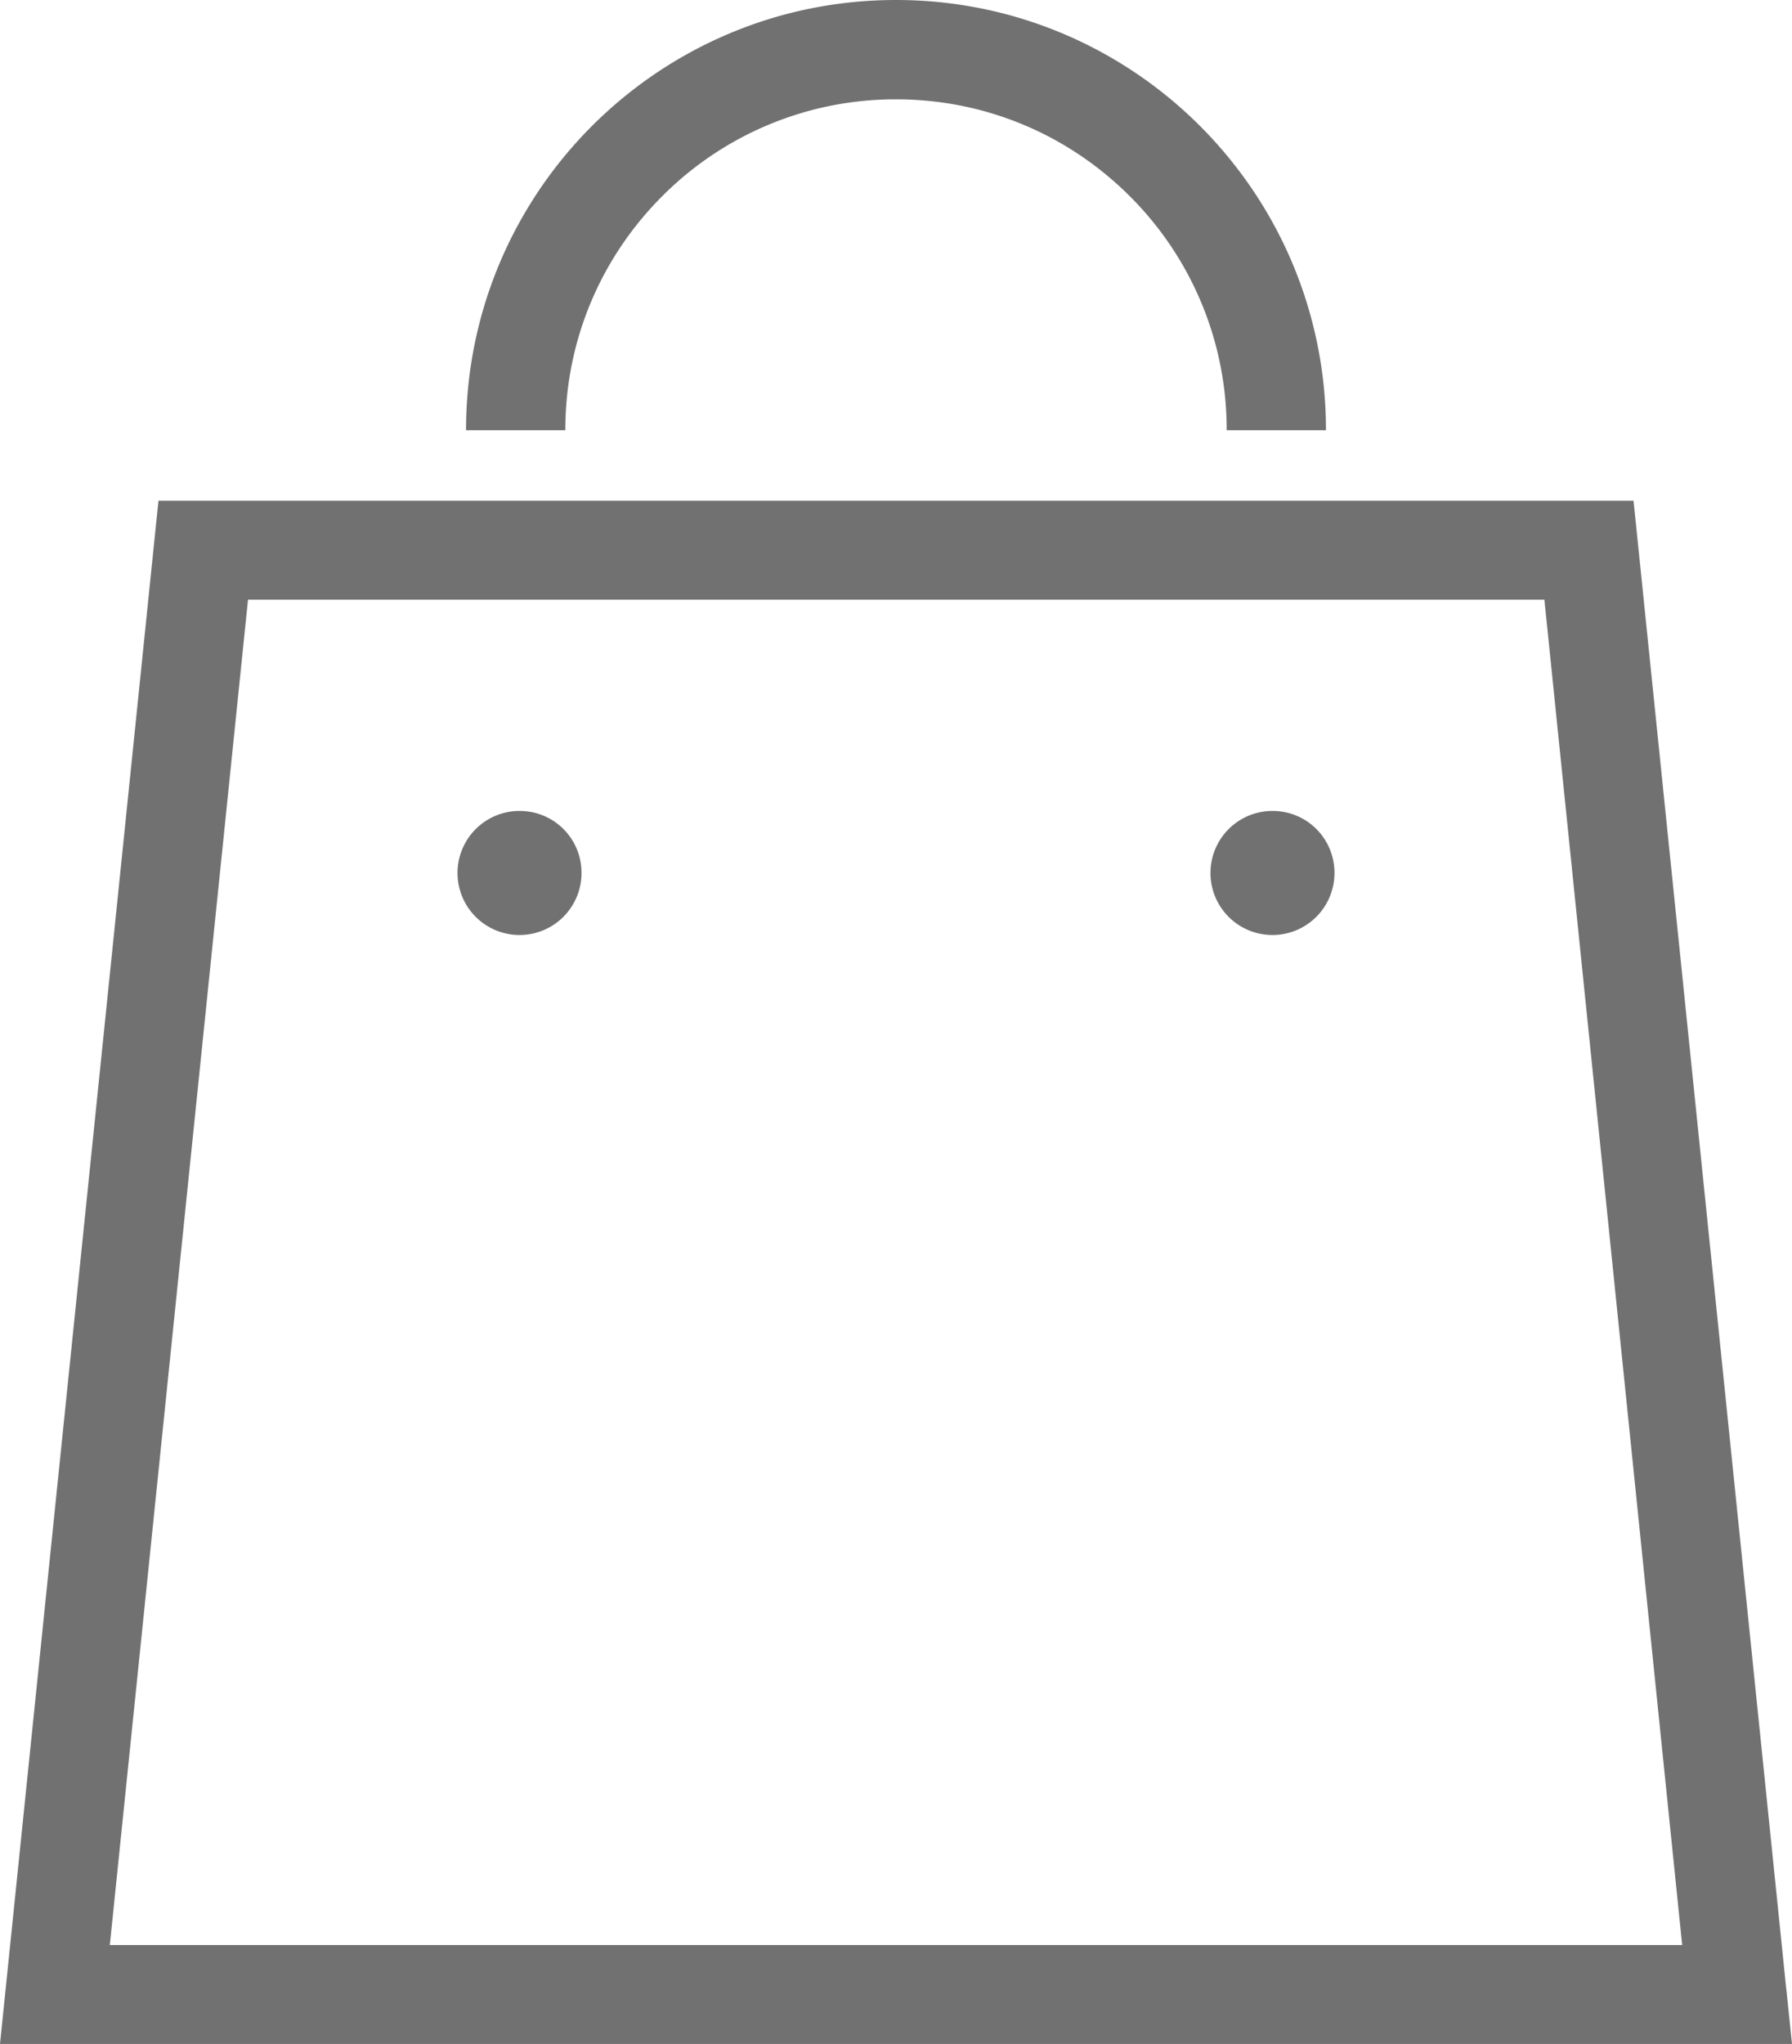 <svg id="_レイヤー_2" data-name="レイヤー 2" xmlns="http://www.w3.org/2000/svg" viewBox="0 0 44.22 50.41"><defs><style>.cls-1{fill:#727171}</style></defs><g id="design"><path class="cls-1" d="M44.08 49.07l-3.77-36.72H3.91L0 50.41h44.22l-.14-1.35zm-41.37-1.1l3.41-33.18h31.99l3.4 33.18H2.71z"/><path class="cls-1" d="M12.82 20a1.53 1.53 0 101.53 1.53c0-.85-.68-1.53-1.53-1.53zm18.58 0a1.53 1.53 0 101.53 1.53c0-.85-.68-1.53-1.53-1.53zM16.34 4.84a8.115 8.115 0 015.77-2.39c2.26 0 4.29.91 5.77 2.39a8.115 8.115 0 012.39 5.77h2.45C32.72 4.75 27.97 0 22.11 0 16.25 0 11.5 4.75 11.5 10.61h2.45c0-2.26.91-4.29 2.39-5.77z"/></g></svg>